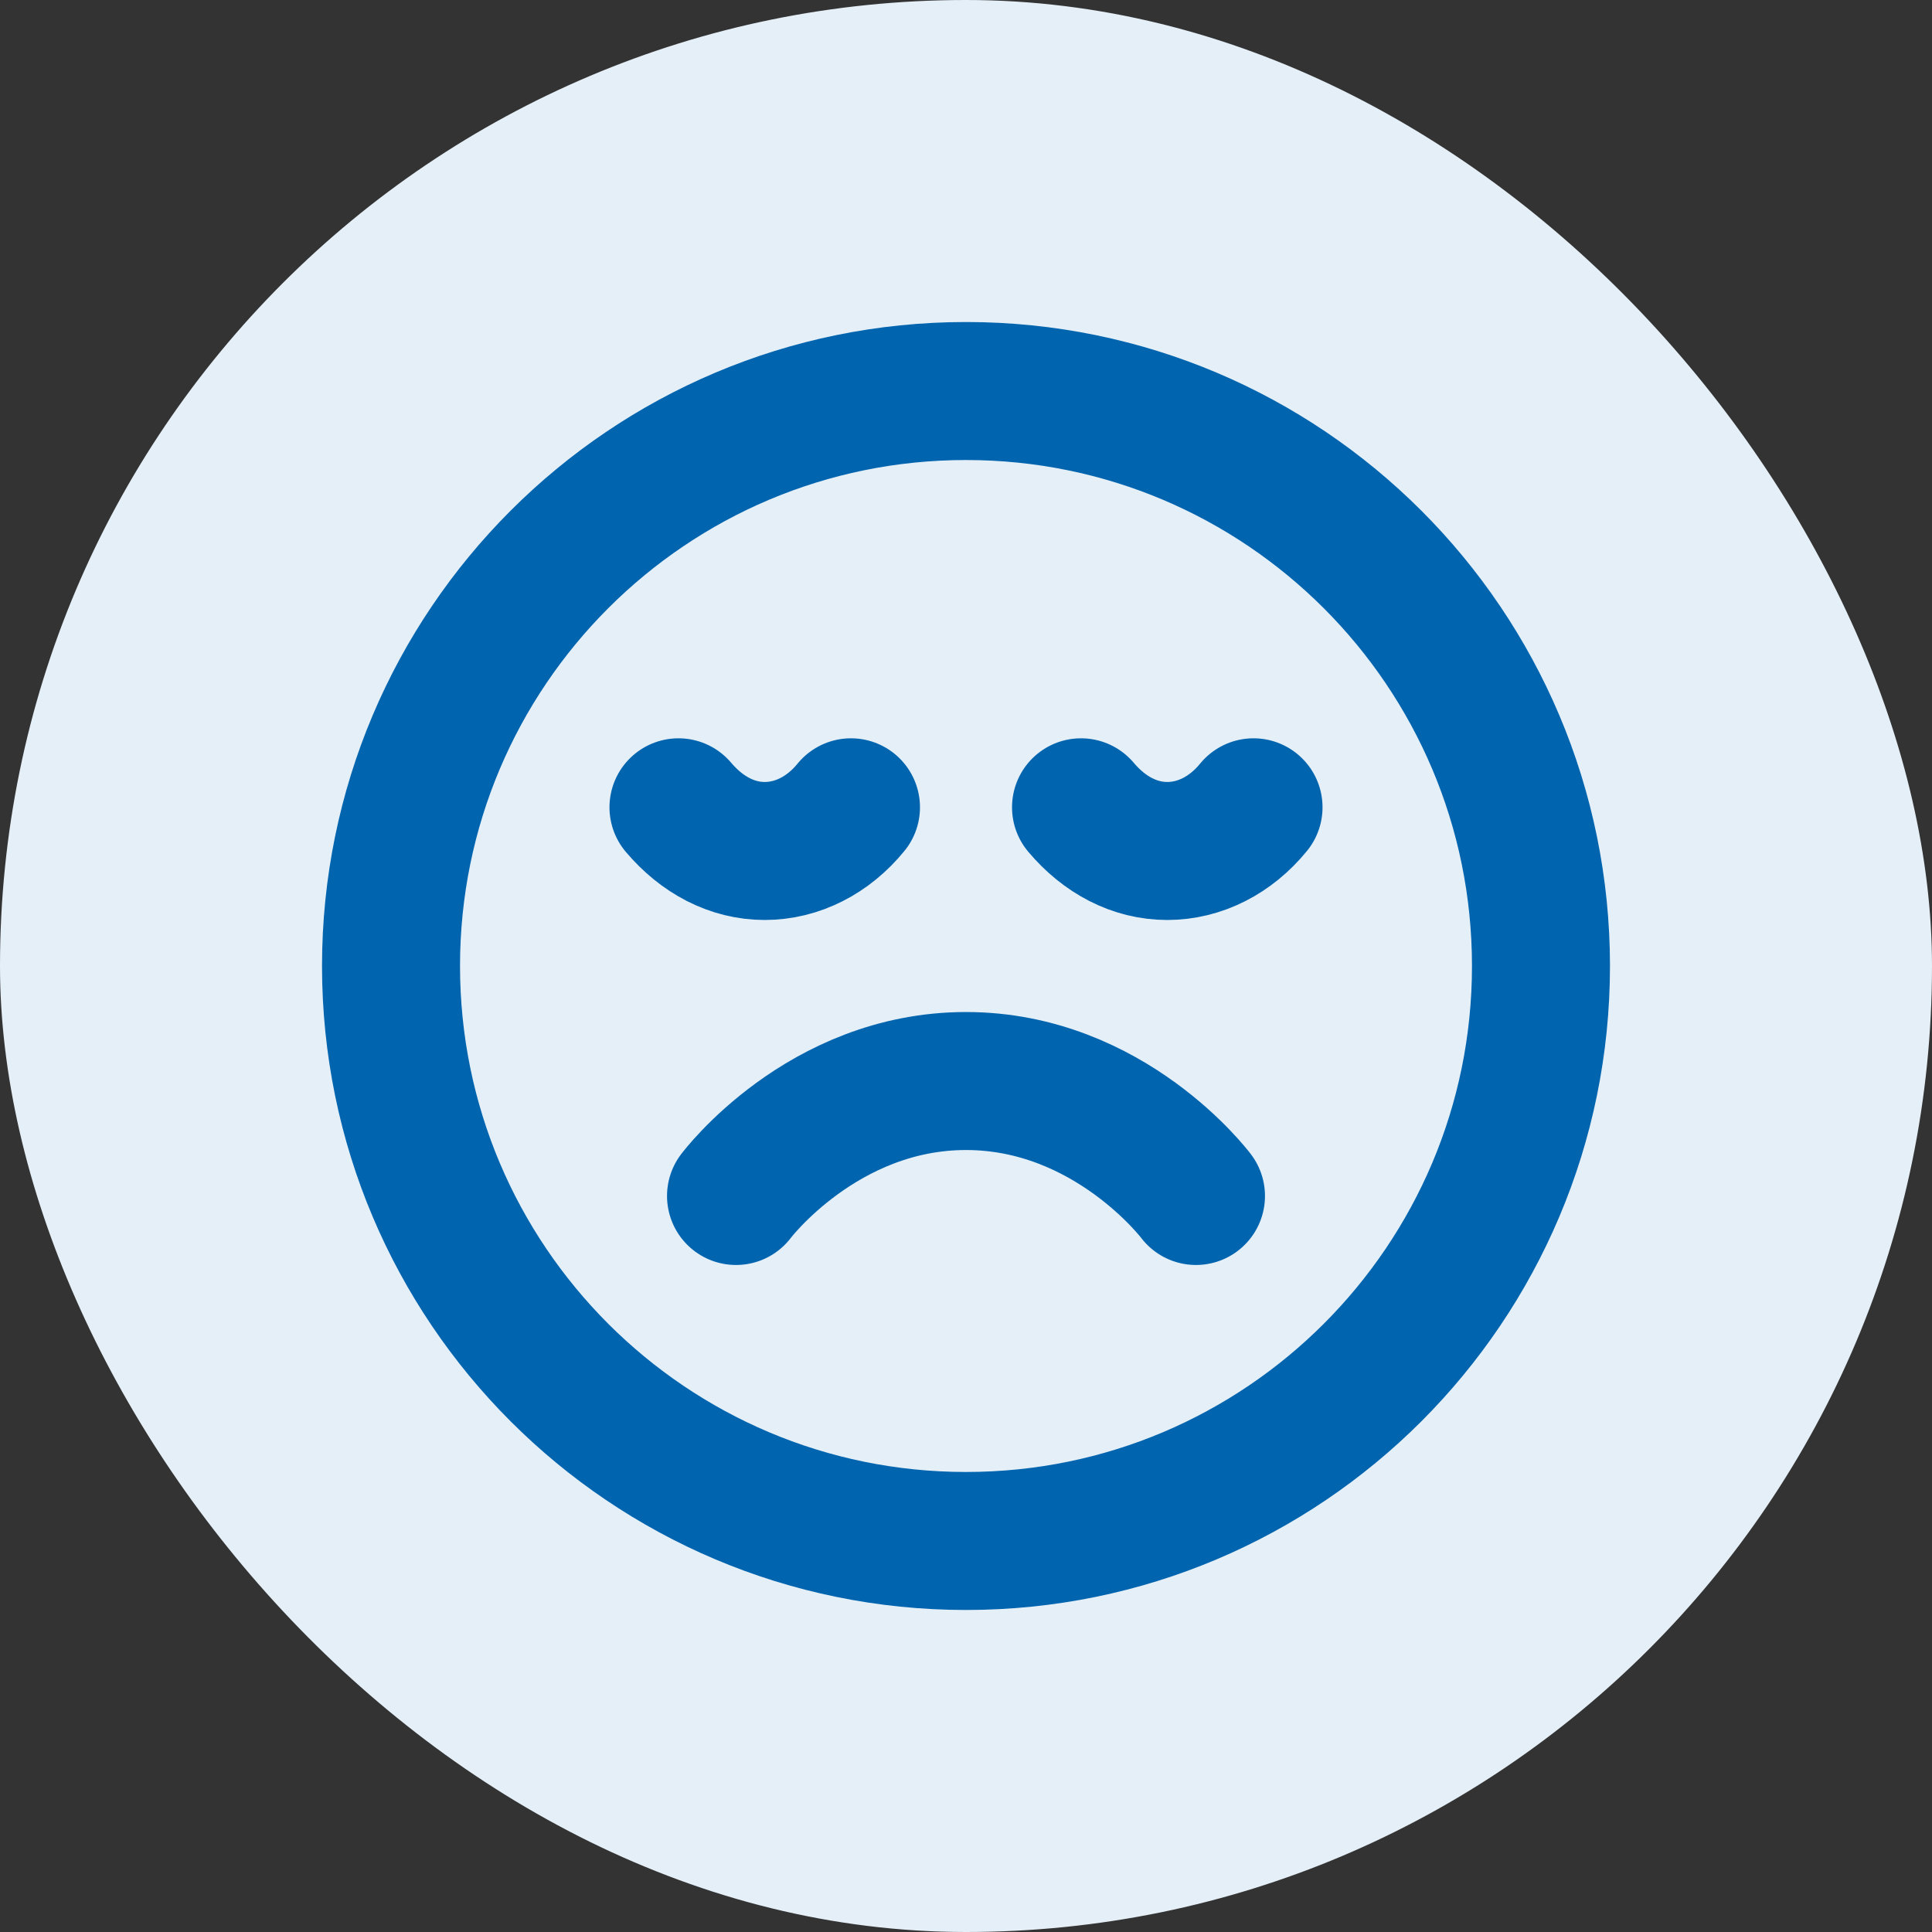 <svg width="28" height="28" viewBox="0 0 28 28" fill="none" xmlns="http://www.w3.org/2000/svg">
<rect x="0" y="0" width="28" height="28" fill="#333333" stroke="none"/>
<rect width="28" height="28" rx="14" fill="#E5EFF7"/>
<g clip-path="url(#clip0_198_4010)">
<path d="M17.333 17.333C17.333 17.333 16.083 15.667 14 15.667C11.917 15.667 10.667 17.333 10.667 17.333M18.167 11.7C17.838 12.104 17.388 12.333 16.917 12.333C16.446 12.333 16.008 12.104 15.667 11.7M12.333 11.7C12.004 12.104 11.554 12.333 11.083 12.333C10.613 12.333 10.175 12.104 9.833 11.7M22.333 14C22.333 18.602 18.602 22.333 14 22.333C9.398 22.333 5.667 18.602 5.667 14C5.667 9.398 9.398 5.667 14 5.667C18.602 5.667 22.333 9.398 22.333 14Z" stroke="#0064AF" stroke-width="2" stroke-linecap="round" stroke-linejoin="round"/>
</g>
<defs>
<clipPath id="clip0_198_4010">
<rect width="20" height="20" fill="white" transform="translate(4 4)"/>
</clipPath>
</defs>
</svg>
